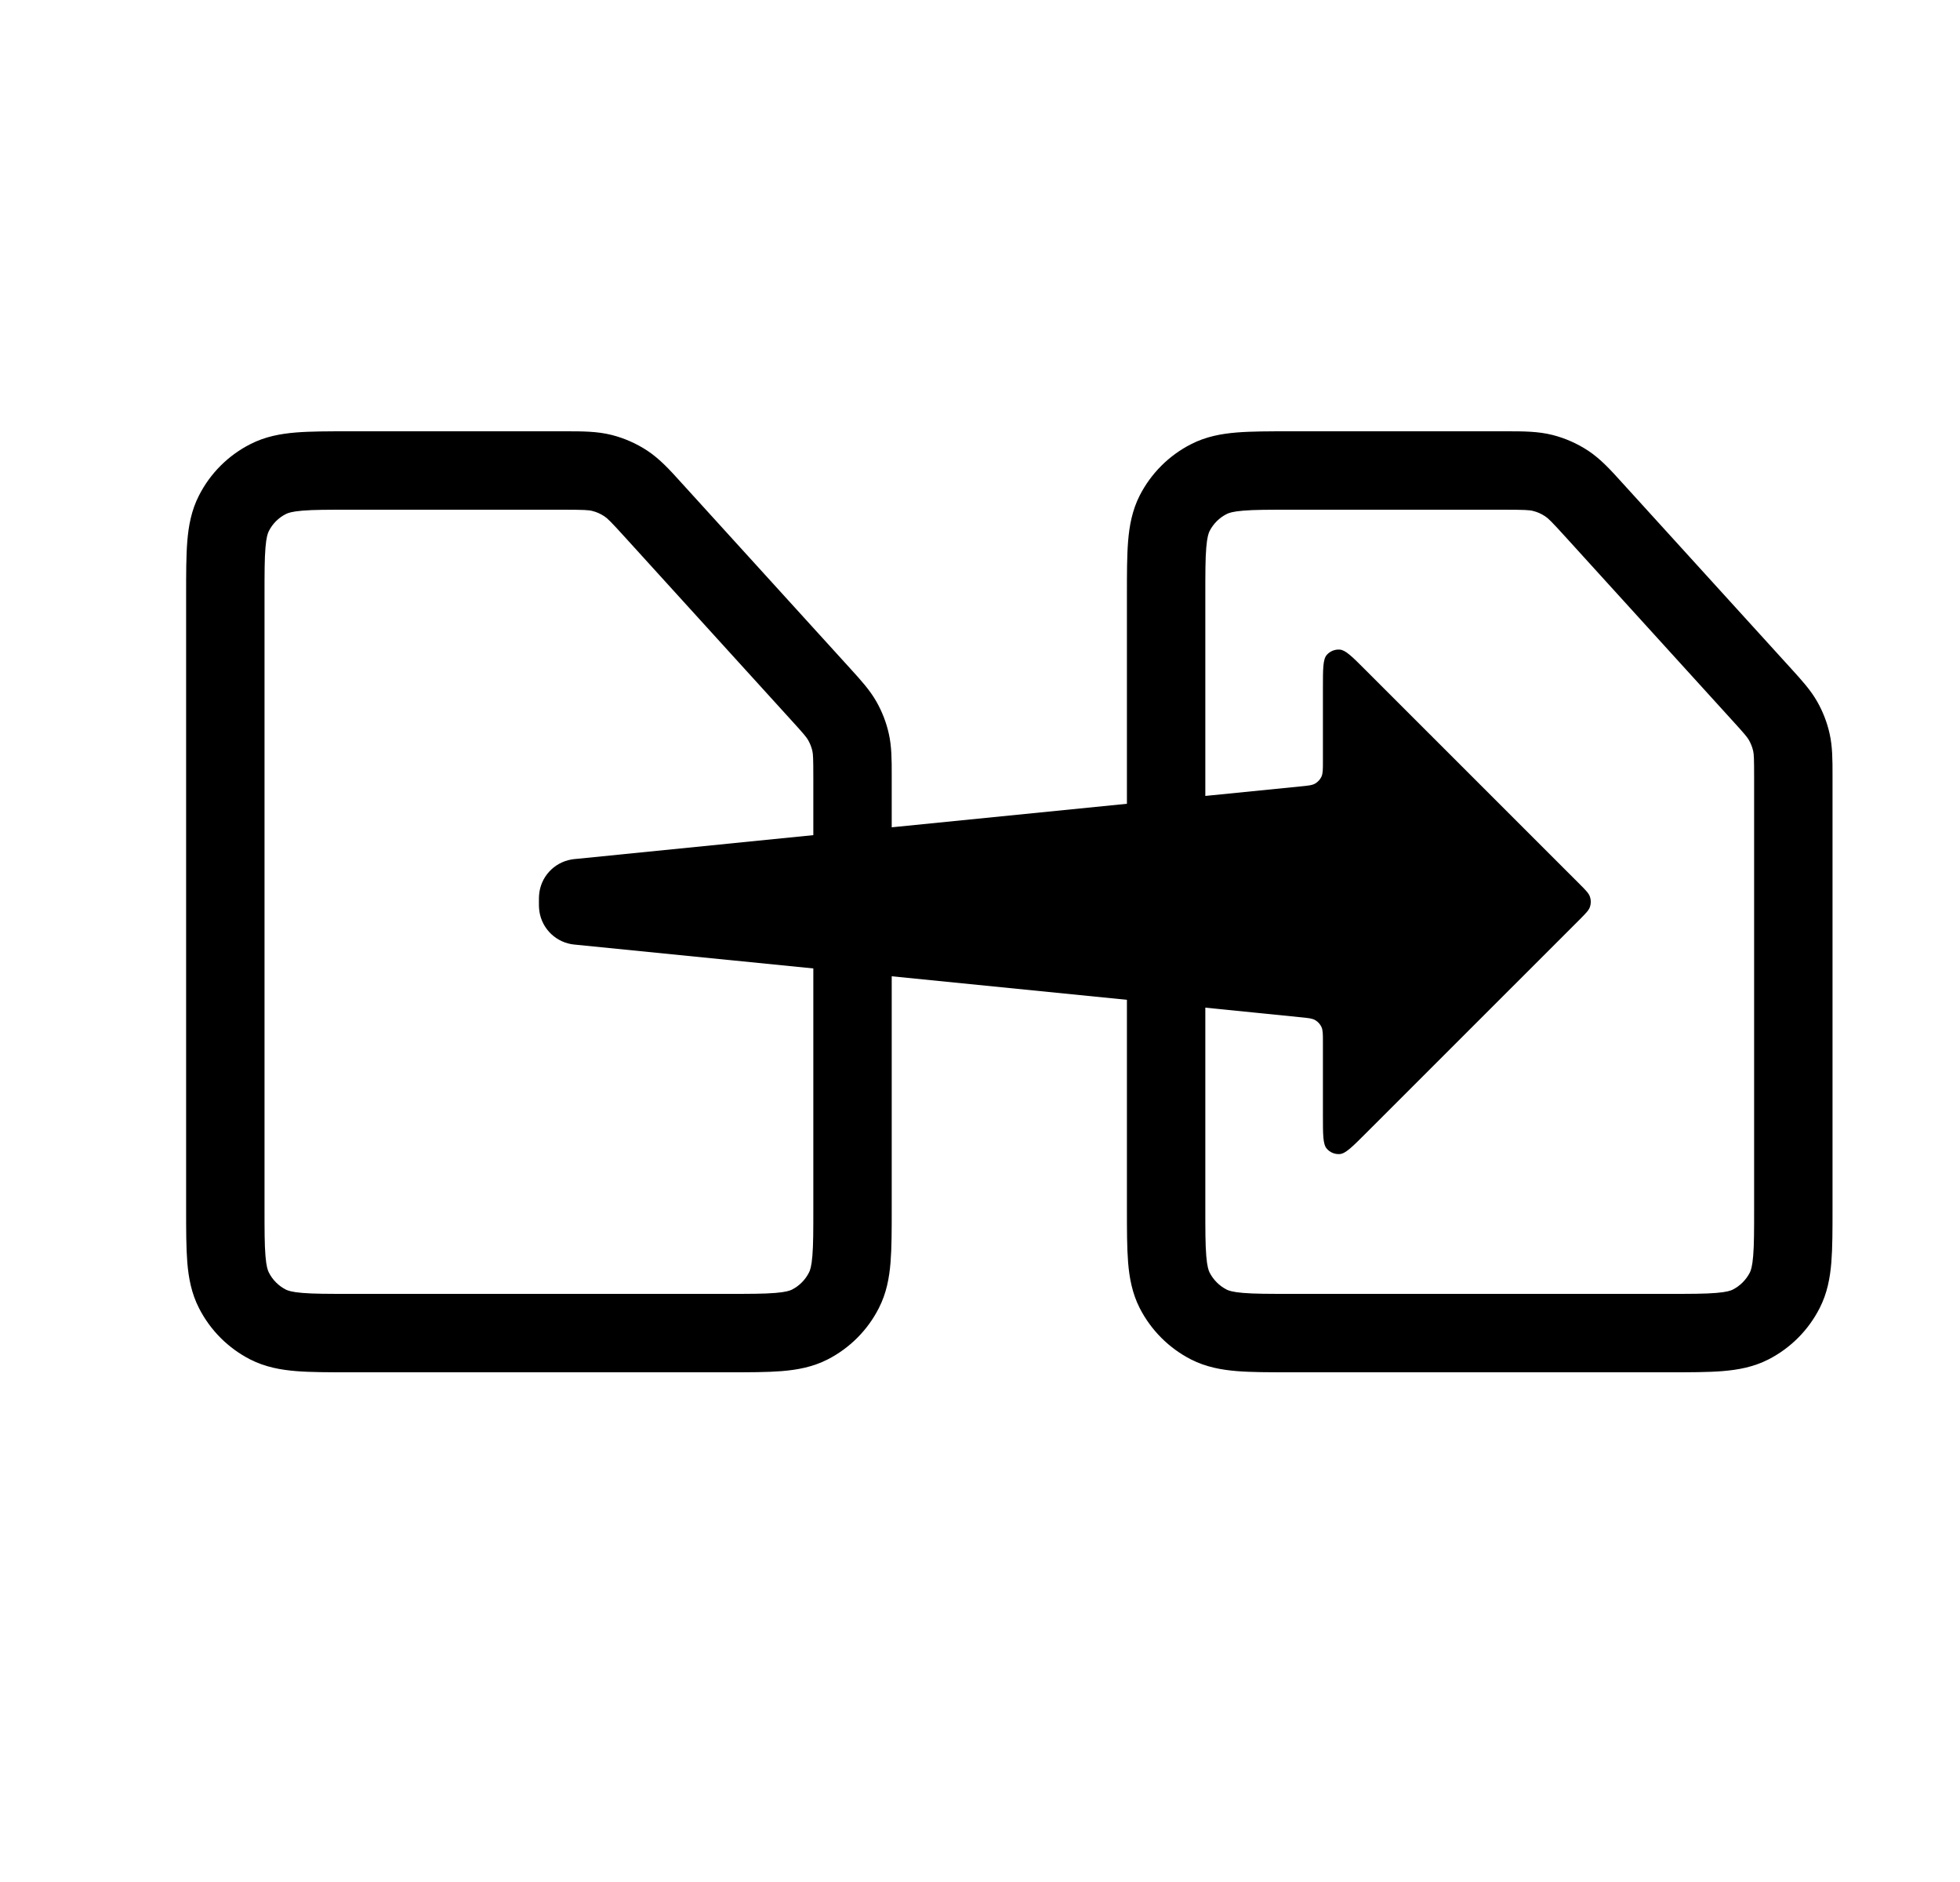 <svg width="25" height="24" viewBox="0 0 25 24" fill="none" xmlns="http://www.w3.org/2000/svg">
<path fill-rule="evenodd" clip-rule="evenodd" d="M11.374 15.419V12.45L14.374 12.75V15.419C14.374 15.683 14.374 15.91 14.389 16.098C14.405 16.295 14.441 16.492 14.537 16.681C14.681 16.963 14.911 17.193 15.193 17.337C15.382 17.433 15.579 17.469 15.777 17.485C15.964 17.5 16.191 17.5 16.455 17.5H21.293C21.557 17.5 21.784 17.5 21.971 17.485C22.169 17.469 22.366 17.433 22.555 17.337C22.837 17.193 23.067 16.963 23.21 16.681C23.307 16.492 23.343 16.295 23.359 16.098C23.374 15.91 23.374 15.683 23.374 15.419L23.374 9.88C23.374 9.689 23.374 9.521 23.337 9.357C23.305 9.213 23.251 9.074 23.178 8.946C23.095 8.8 22.982 8.676 22.854 8.535L20.69 6.155C20.545 5.994 20.416 5.853 20.258 5.748C20.118 5.656 19.964 5.588 19.803 5.547C19.618 5.5 19.427 5.5 19.211 5.5L16.455 5.5C16.191 5.5 15.964 5.5 15.777 5.515C15.579 5.531 15.382 5.567 15.193 5.664C14.911 5.807 14.681 6.037 14.537 6.319C14.441 6.508 14.405 6.705 14.389 6.903C14.374 7.09 14.374 7.317 14.374 7.581V10.25L11.374 10.55L11.374 9.88C11.374 9.689 11.374 9.521 11.337 9.357C11.305 9.213 11.251 9.074 11.178 8.946C11.095 8.8 10.982 8.676 10.854 8.535L8.69 6.155C8.545 5.994 8.416 5.853 8.258 5.748C8.118 5.656 7.964 5.588 7.803 5.547C7.618 5.5 7.427 5.5 7.211 5.5L4.455 5.5C4.191 5.5 3.964 5.5 3.777 5.515C3.579 5.531 3.382 5.567 3.193 5.664C2.911 5.807 2.681 6.037 2.538 6.319C2.441 6.508 2.405 6.705 2.389 6.903C2.374 7.09 2.374 7.317 2.374 7.581V15.419C2.374 15.683 2.374 15.91 2.389 16.098C2.405 16.295 2.441 16.492 2.538 16.681C2.681 16.963 2.911 17.193 3.193 17.337C3.382 17.433 3.579 17.469 3.777 17.485C3.964 17.5 4.191 17.5 4.455 17.5H9.293C9.557 17.5 9.784 17.5 9.972 17.485C10.169 17.469 10.366 17.433 10.555 17.337C10.837 17.193 11.067 16.963 11.21 16.681C11.307 16.492 11.343 16.295 11.359 16.098C11.374 15.91 11.374 15.683 11.374 15.419ZM7.555 6.516C7.509 6.504 7.452 6.5 7.166 6.5H4.474C4.186 6.5 4 6.5 3.858 6.512C3.722 6.523 3.672 6.542 3.647 6.555C3.553 6.602 3.476 6.679 3.429 6.773C3.416 6.798 3.397 6.848 3.386 6.984C3.374 7.126 3.374 7.312 3.374 7.6V15.4C3.374 15.688 3.374 15.874 3.386 16.016C3.397 16.152 3.416 16.202 3.429 16.227C3.476 16.321 3.553 16.398 3.647 16.446C3.672 16.458 3.722 16.477 3.858 16.488C4 16.5 4.186 16.5 4.474 16.5H9.274C9.562 16.5 9.748 16.5 9.89 16.488C10.026 16.477 10.076 16.458 10.101 16.446C10.195 16.398 10.272 16.321 10.319 16.227C10.332 16.202 10.351 16.152 10.362 16.016C10.374 15.874 10.374 15.688 10.374 15.4V12.35L7.372 12.05C7.327 12.046 7.305 12.043 7.286 12.04C7.062 12 6.893 11.813 6.876 11.586C6.874 11.567 6.874 11.545 6.874 11.5C6.874 11.456 6.874 11.434 6.876 11.414C6.893 11.187 7.062 11.001 7.286 10.961C7.305 10.957 7.327 10.955 7.371 10.951L10.374 10.65V9.919C10.374 9.668 10.371 9.619 10.362 9.577C10.351 9.529 10.333 9.483 10.309 9.44C10.288 9.403 10.257 9.364 10.088 9.179L7.98 6.86C7.788 6.648 7.747 6.609 7.707 6.583C7.66 6.552 7.609 6.529 7.555 6.516ZM15.374 12.85L16.586 12.972C16.688 12.982 16.739 12.987 16.777 13.01C16.811 13.03 16.838 13.06 16.855 13.096C16.874 13.136 16.874 13.188 16.874 13.29V14.228C16.874 14.47 16.874 14.591 16.922 14.647C16.963 14.696 17.026 14.722 17.09 14.717C17.163 14.711 17.249 14.625 17.42 14.454L20.148 11.727C20.227 11.647 20.267 11.608 20.281 11.562C20.294 11.522 20.294 11.479 20.281 11.439C20.267 11.393 20.227 11.353 20.148 11.274L17.42 8.547C17.249 8.375 17.163 8.29 17.09 8.284C17.026 8.279 16.963 8.305 16.922 8.353C16.874 8.409 16.874 8.531 16.874 8.773V9.711C16.874 9.813 16.874 9.864 16.855 9.905C16.838 9.941 16.811 9.97 16.777 9.991C16.739 10.014 16.688 10.019 16.586 10.029L15.374 10.15V7.6C15.374 7.312 15.374 7.126 15.386 6.984C15.397 6.848 15.416 6.798 15.428 6.773C15.476 6.679 15.553 6.602 15.647 6.555C15.672 6.542 15.722 6.523 15.858 6.512C16 6.5 16.186 6.5 16.474 6.5H19.166C19.452 6.5 19.509 6.504 19.555 6.516C19.609 6.529 19.66 6.552 19.707 6.583C19.747 6.609 19.788 6.648 19.98 6.86L22.088 9.179C22.257 9.364 22.288 9.403 22.309 9.44C22.333 9.483 22.351 9.529 22.362 9.577C22.371 9.619 22.374 9.668 22.374 9.919V15.4C22.374 15.688 22.374 15.874 22.362 16.016C22.351 16.152 22.332 16.202 22.32 16.227C22.272 16.321 22.195 16.398 22.101 16.446C22.076 16.458 22.026 16.477 21.89 16.488C21.748 16.5 21.562 16.5 21.274 16.5H16.474C16.186 16.5 16 16.5 15.858 16.488C15.722 16.477 15.672 16.458 15.647 16.446C15.553 16.398 15.476 16.321 15.428 16.227C15.416 16.202 15.397 16.152 15.386 16.016C15.374 15.874 15.374 15.688 15.374 15.4V12.85Z" fill="black"/>
</svg>
